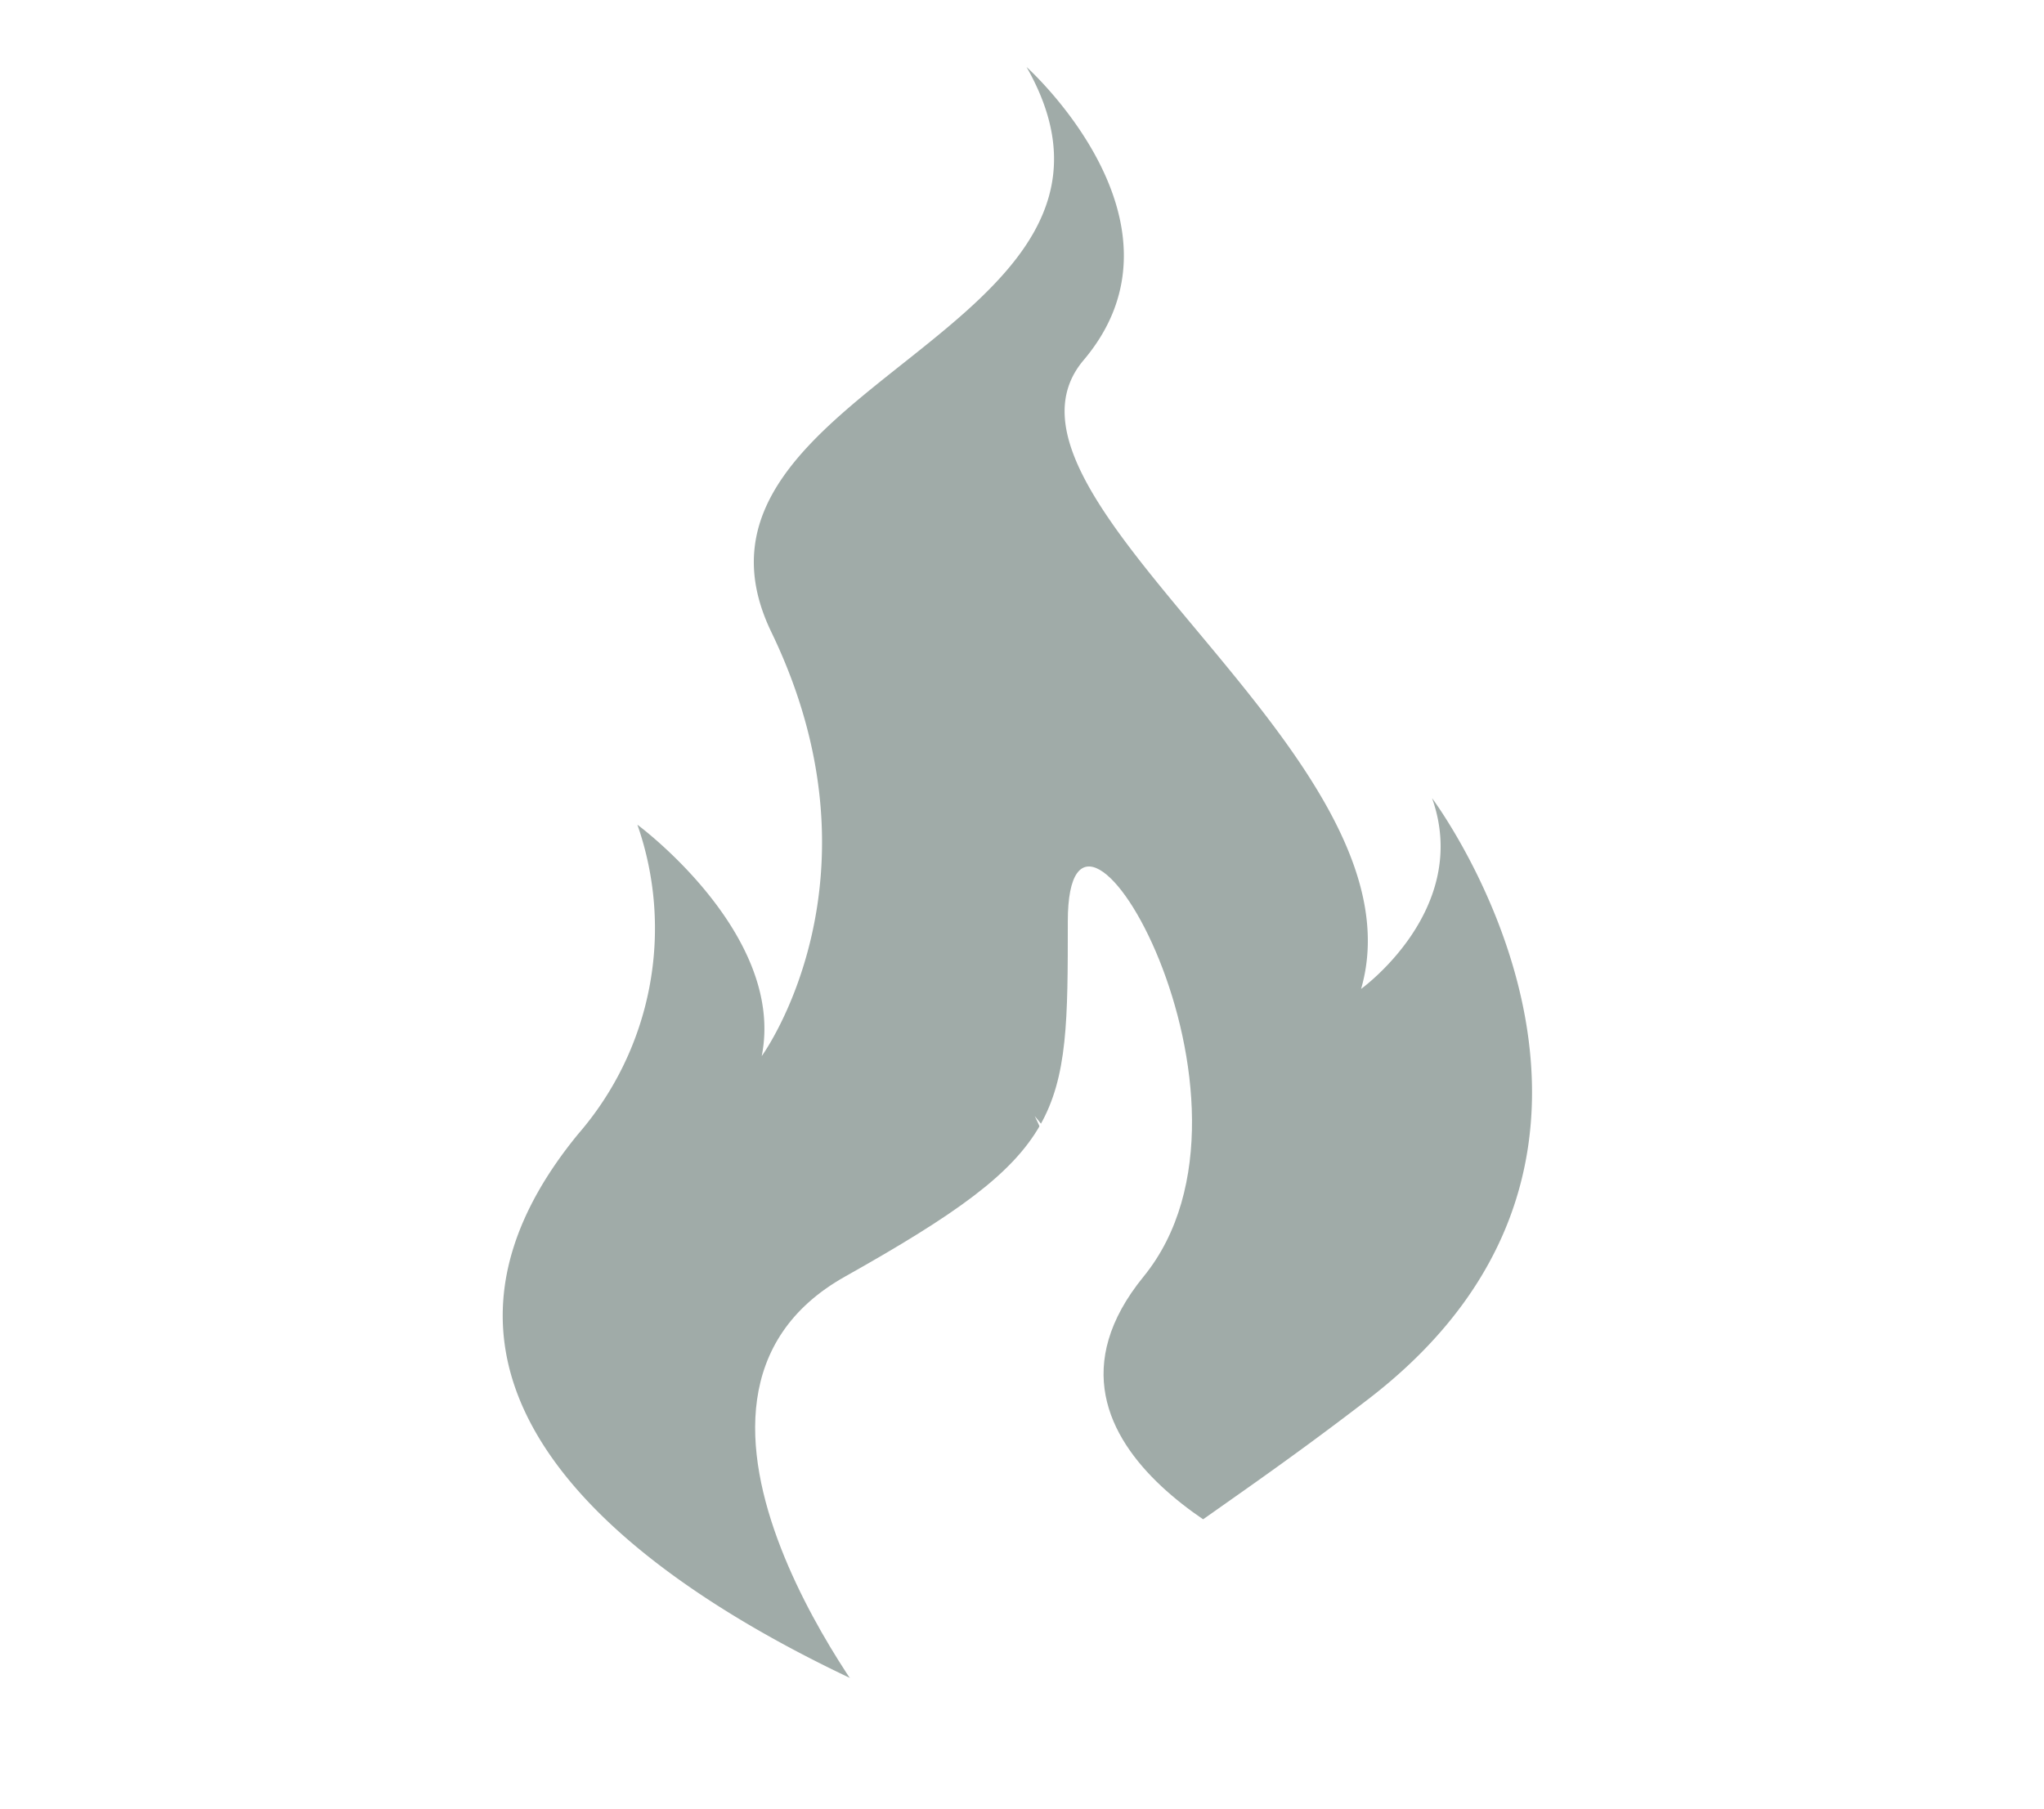 <svg xmlns="http://www.w3.org/2000/svg" xmlns:xlink="http://www.w3.org/1999/xlink" width="61" height="54" viewBox="0 0 61 54">
  <defs>
    <clipPath id="clip-path">
      <rect id="長方形_68" data-name="長方形 68" width="30.72" height="50.5" fill="none"/>
    </clipPath>
  </defs>
  <g id="icon-fire" transform="translate(-209 -1387)">
    <g id="グループ_47" data-name="グループ 47">
      <rect id="長方形_91" data-name="長方形 91" width="61" height="54" transform="translate(209 1387)" fill="#fff"/>
      <g id="icon-fire-2" data-name="icon-fire" transform="translate(224 1389)">
        <g id="グループ_13" data-name="グループ 13" clip-path="url(#clip-path)">
          <path id="パス_19" data-name="パス 19" d="M14.13,49.673c-2.036-1.289-4.434-3.309-4.21-5.6.609-6.22,8.513-7.7,5.959-12.759a5.444,5.444,0,0,1,.975,5.483c-1.059,2.751-3.218,6.858.555,9.892.953-1.993,3.252-2.94,8.444-6.94,9.717-7.485,1.885-17.924,1.885-17.924,1.18,3.322-2.118,5.693-2.118,5.693,2.006-6.956-11.761-14.654-8.282-18.767S15.636,0,15.636,0c4.5,7.908-11.148,9.552-7.615,16.87,3.562,7.382-.289,12.654-.289,12.654.727-3.639-3.71-6.907-3.71-6.907a9.373,9.373,0,0,1-1.762,9.226c-7.7,9.375,6.324,15.76,11.871,17.83" transform="translate(0)" fill="#a0aba8"/>
          <path id="パス_20" data-name="パス 20" d="M9.814,44.549S2,34.879,8.651,31.144,15.3,26.38,15.3,20.544s6.525,5.368,2.261,10.6,4.263,8.594,4.263,8.594l-7.928,5.8Z" transform="translate(1.567 4.961)" fill="#fff"/>
        </g>
      </g>
    </g>
  </g>
</svg>
